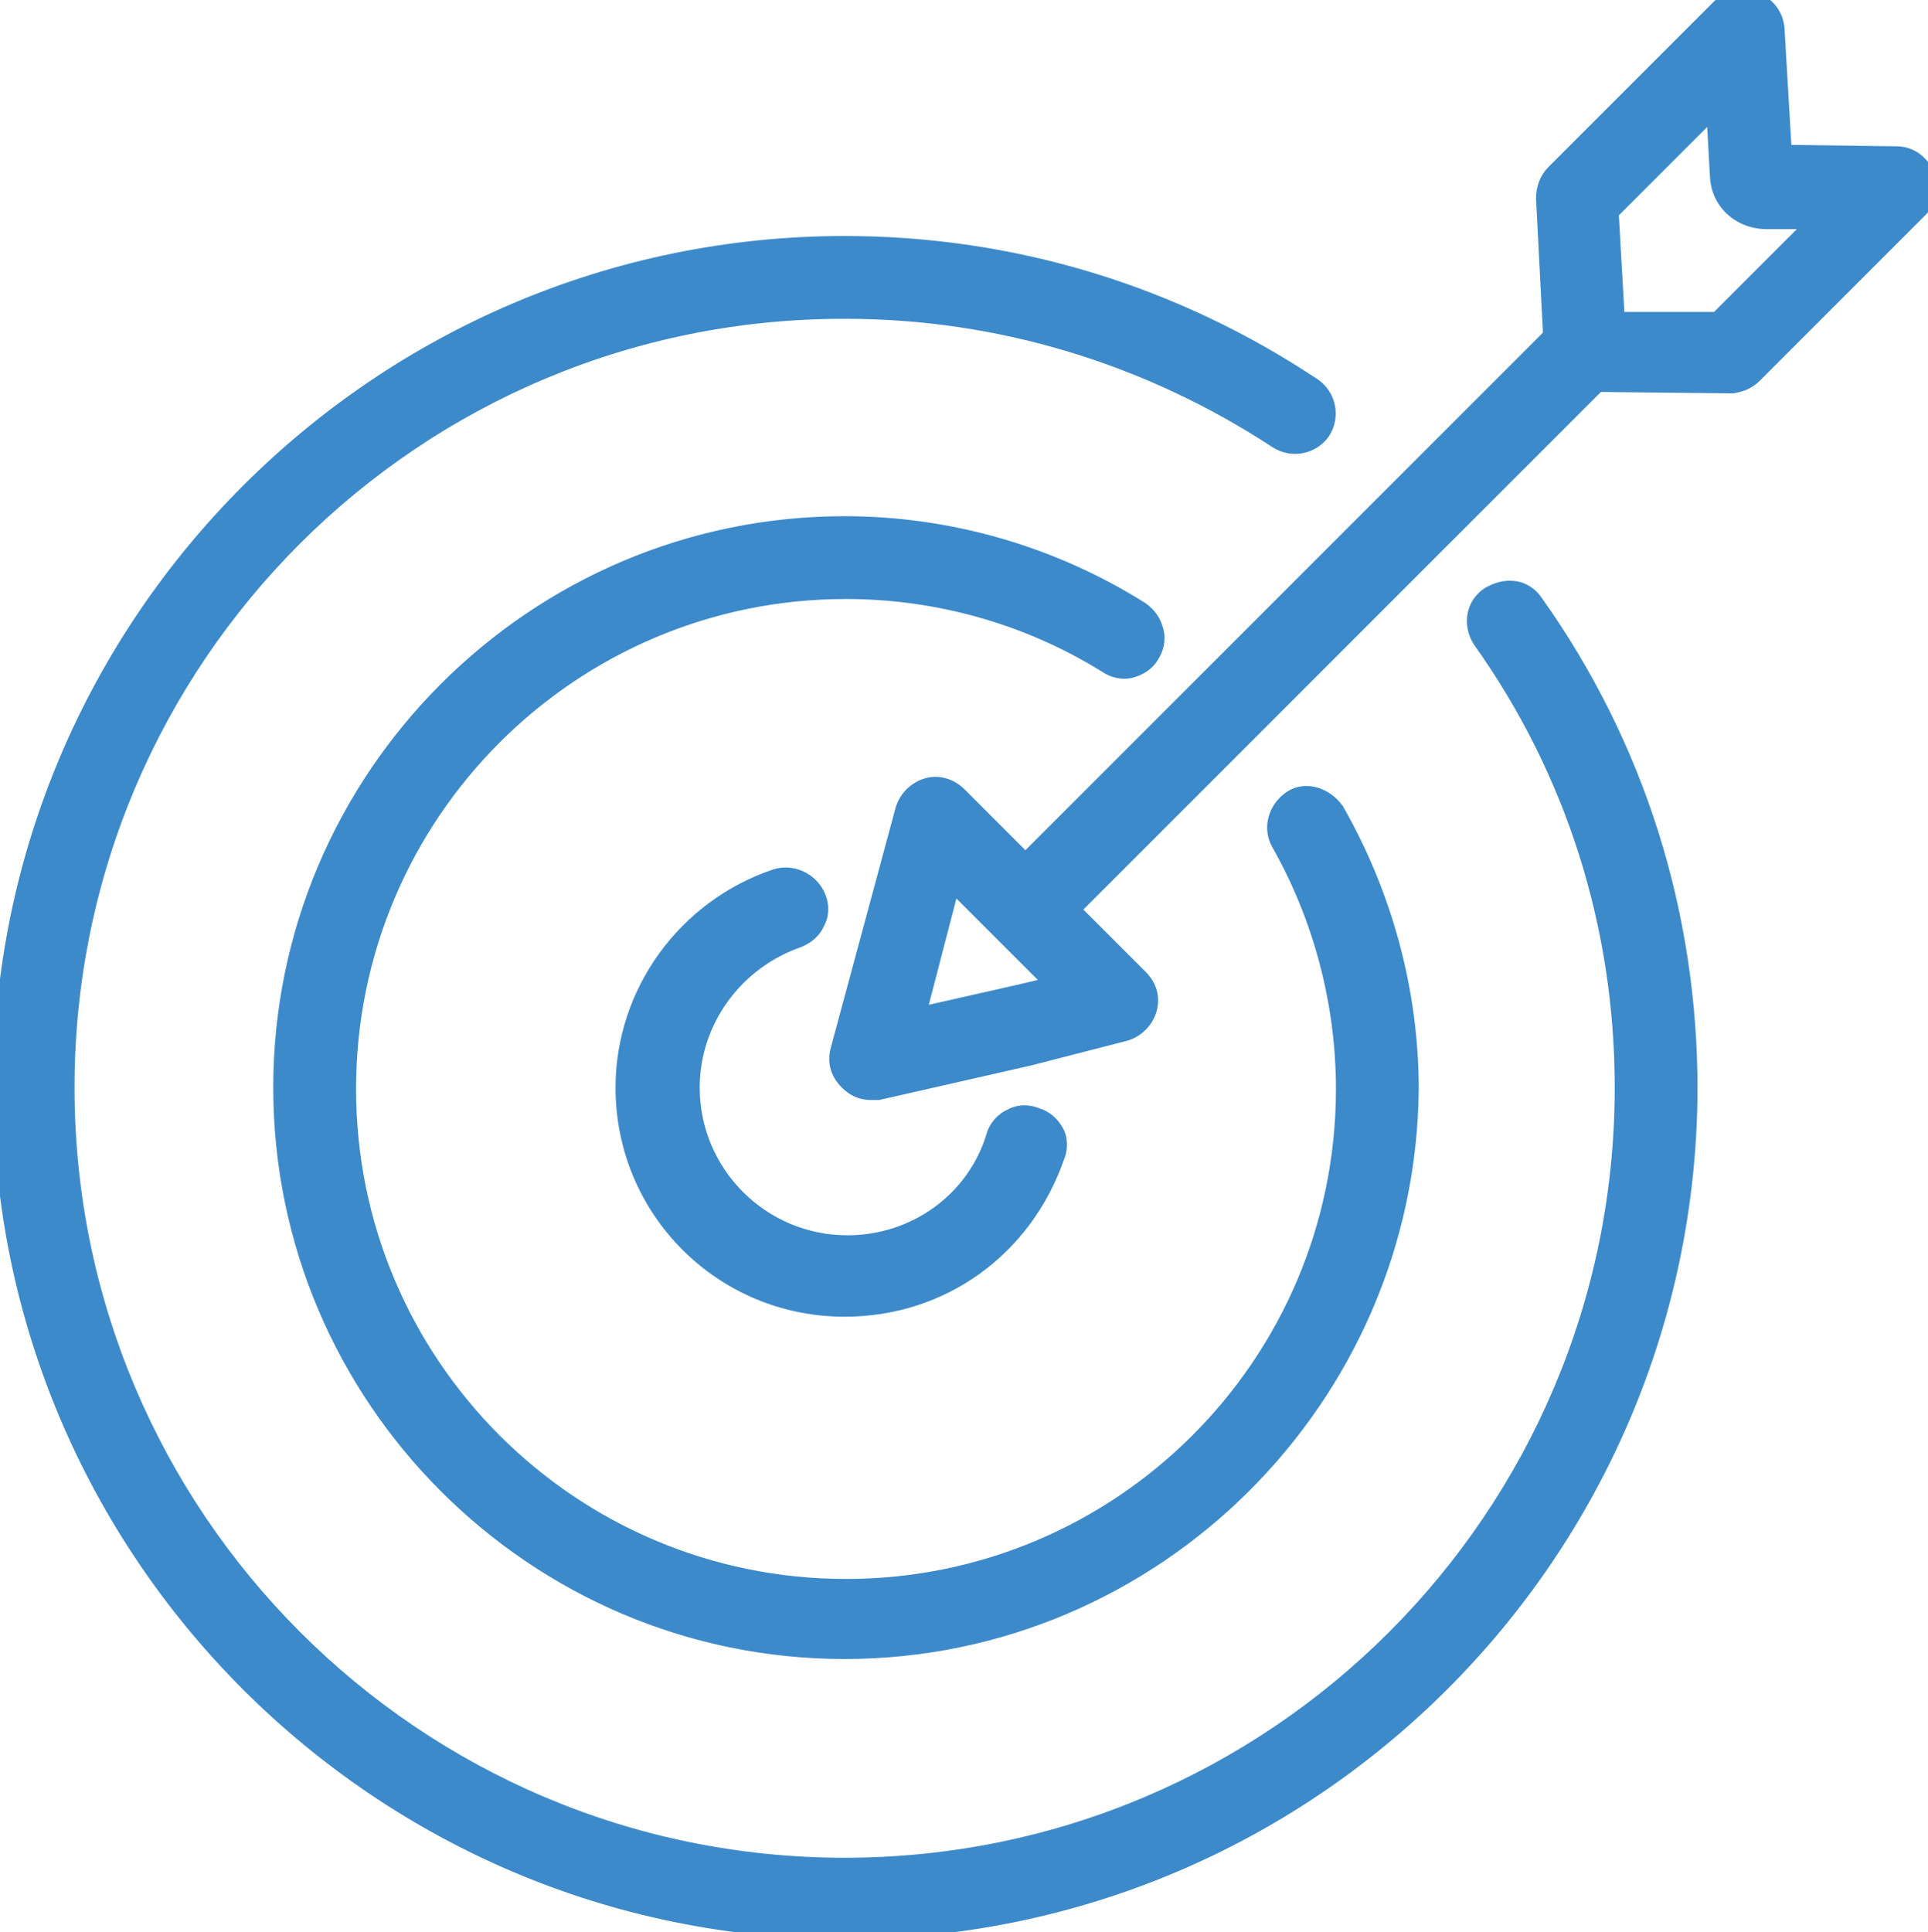<?xml version="1.0" encoding="utf-8"?>
<!-- Generator: Adobe Illustrator 25.1.0, SVG Export Plug-In . SVG Version: 6.00 Build 0)  -->
<svg version="1.1" id="Layer_1" xmlns="http://www.w3.org/2000/svg" xmlns:xlink="http://www.w3.org/1999/xlink" x="0px" y="0px"
	 viewBox="0 0 139.7 140" style="enable-background:new 0 0 139.7 140;" xml:space="preserve">
<style type="text/css">
	.st0{fill:#3D8ACA;}
</style>
<g>
	<g>
		<path class="st0" d="M61.2,139.5c-33.5,0-60.7-27.2-60.7-60.7s27.2-60.7,60.7-60.7c12,0,23.7,3.5,33.7,10.2
			c0.9,0.6,1.1,1.8,0.5,2.7s-1.8,1.1-2.7,0.5C83.3,25.3,72.5,22,61.2,22C29.9,22,4.4,47.5,4.4,78.8s25.5,56.8,56.8,56.8
			S118,110.1,118,78.8c0-11.8-3.6-23.1-10.4-32.7c-0.6-0.9-0.4-2.1,0.5-2.7c0.9-0.6,2.1-0.4,2.7,0.5c7.3,10.3,11.1,22.4,11.1,35
			C121.9,112.2,94.7,139.5,61.2,139.5z M61.2,119.2c-22.3,0-40.4-18.1-40.4-40.4s18.1-40.4,40.4-40.4c7.5,0,14.9,2.1,21.3,6.1
			c0.9,0.6,1.2,1.8,0.6,2.7s-1.8,1.2-2.7,0.6c-5.8-3.6-12.4-5.5-19.2-5.5c-20.1,0-36.5,16.4-36.5,36.5s16.4,36.5,36.5,36.5
			s36.5-16.4,36.5-36.5c0-6.3-1.6-12.5-4.7-18c-0.5-0.9-0.2-2.1,0.7-2.7s2.1-0.2,2.7,0.7c3.4,6,5.3,12.9,5.3,19.9
			C101.6,101,83.5,119.2,61.2,119.2z M61.2,94.4c-8.6,0-15.6-7-15.6-15.6c0-6.8,4.3-12.7,10.7-14.9c1-0.3,2.1,0.2,2.5,1.2
			s-0.2,2.1-1.2,2.5c-4.8,1.6-8,6.1-8,11.1c0,6.5,5.3,11.7,11.7,11.7c5.1,0,9.6-3.2,11.1-8.1c0.3-1,1.4-1.6,2.5-1.2
			c1,0.3,1.6,1.4,1.2,2.5C73.9,90.1,68,94.4,61.2,94.4z M63.1,78.7c-0.5,0-1-0.2-1.4-0.6c-0.5-0.5-0.7-1.2-0.5-1.9l4.7-17.4
			c0.2-0.7,0.7-1.2,1.4-1.4s1.4,0,1.9,0.5l5.1,5.1l38.5-38.5l-0.5-10.1c0-0.6,0.2-1.1,0.6-1.5l12-12c0.6-0.6,1.4-0.7,2.1-0.4
			s1.2,0.9,1.3,1.7l0.6,9.4l8.5,0.1c0.8,0,1.5,0.5,1.8,1.2s0.1,1.6-0.4,2.1l-12,12c-0.4,0.4-0.9,0.5-1.4,0.6l-9.8-0.1L77.1,65.9
			l5.2,5.2c0.5,0.5,0.7,1.2,0.5,1.9s-0.7,1.2-1.4,1.4l-6.7,1.8h-0.1l-11,2.5C63.4,78.7,63.2,78.7,63.1,78.7z M68.8,63.2l-2.9,11
			l7.8-1.7l3.4-0.9L68.8,63.2z M116.7,23.6h7.9l8-8H128c-1.7,0-3-1.2-3.1-2.9l-0.3-5.8l-8.3,8.3L116.7,23.6z"/>
		<path class="st0" d="M61.2,140.5c-34,0-61.7-27.7-61.7-61.7s27.7-61.7,61.7-61.7c12.3,0,24.1,3.6,34.3,10.4
			c1.3,0.9,1.7,2.7,0.8,4.1c-0.9,1.3-2.7,1.7-4.1,0.8c-9.3-6.1-20-9.3-30.9-9.3C30.4,23,5.4,48,5.4,78.8c0,30.8,25,55.8,55.8,55.8
			s55.8-25,55.8-55.8c0-11.6-3.5-22.7-10.2-32.1c-0.9-1.4-0.6-3.2,0.8-4.1c0.7-0.4,1.4-0.6,2.2-0.5c0.8,0.1,1.5,0.6,1.9,1.2
			c7.4,10.4,11.3,22.7,11.3,35.6C122.9,112.9,95.2,140.5,61.2,140.5z M61.2,19.1c-32.9,0-59.7,26.8-59.7,59.7
			c0,32.9,26.8,59.7,59.7,59.7s59.7-26.7,59.7-59.6c0-12.4-3.8-24.3-10.9-34.4c-0.2-0.3-0.4-0.4-0.6-0.4c-0.2,0-0.5,0-0.7,0.2
			c-0.4,0.3-0.5,0.9-0.2,1.3c6.9,9.8,10.6,21.3,10.6,33.3c0,31.9-25.9,57.8-57.8,57.8S3.4,110.7,3.4,78.8S29.3,21,61.2,21
			c11.4,0,22.5,3.3,32.1,9.7c0.5,0.3,1,0.2,1.3-0.2c0.3-0.5,0.2-1-0.2-1.3C84.5,22.6,73.1,19.1,61.2,19.1z M61.2,120.2
			c-22.8,0-41.4-18.6-41.4-41.4s18.6-41.4,41.4-41.4c7.7,0,15.3,2.2,21.8,6.3c0.7,0.5,1.1,1.1,1.3,1.9c0.2,0.8,0,1.6-0.4,2.2
			c-0.4,0.7-1.1,1.1-1.8,1.3c-0.8,0.2-1.6,0-2.2-0.4c-5.6-3.5-12.1-5.3-18.6-5.3c-19.6,0-35.5,15.9-35.5,35.5
			c0,19.6,15.9,35.5,35.5,35.5c19.6,0,35.5-15.9,35.5-35.5c0-6.1-1.6-12.2-4.6-17.5c-0.8-1.4-0.3-3.1,1-4c1.3-0.9,3.1-0.4,4.1,1
			c3.6,6.3,5.5,13.4,5.5,20.5C102.6,101.6,84,120.2,61.2,120.2z M61.2,39.4c-21.7,0-39.4,17.7-39.4,39.4c0,21.7,17.7,39.4,39.4,39.4
			c21.7,0,39.4-17.7,39.5-39.5c0-6.7-1.8-13.4-5.2-19.4c-0.3-0.4-0.8-0.6-1.3-0.4c-0.5,0.3-0.6,0.9-0.4,1.4c3.2,5.6,4.8,12,4.8,18.5
			c0,20.7-16.8,37.5-37.5,37.5S23.7,99.5,23.7,78.8s16.8-37.5,37.5-37.5c6.9,0,13.8,2,19.7,5.7c0.3,0.2,0.5,0.2,0.7,0.1
			c0.3-0.1,0.5-0.2,0.6-0.4c0.2-0.3,0.2-0.5,0.1-0.7c-0.1-0.3-0.2-0.5-0.4-0.6C75.7,41.5,68.6,39.4,61.2,39.4z M61.2,95.4
			c-9.2,0-16.6-7.4-16.6-16.6c0-7.1,4.6-13.5,11.4-15.8c1.5-0.5,3.2,0.3,3.8,1.8c0.3,0.7,0.3,1.6-0.1,2.3c-0.3,0.7-0.9,1.2-1.6,1.5
			c-4.4,1.5-7.4,5.6-7.4,10.2c0,5.9,4.8,10.7,10.7,10.7c4.7,0,8.8-3,10.1-7.4c0.2-0.7,0.8-1.4,1.5-1.7c0.7-0.4,1.6-0.4,2.3-0.1
			c0.7,0.2,1.3,0.7,1.7,1.4c0.4,0.7,0.4,1.6,0.1,2.3C74.7,90.9,68.5,95.4,61.2,95.4z M56.9,64.8c-0.1,0-0.2,0-0.3,0
			c-6,2-10,7.7-10,13.9c0,8.1,6.5,14.6,14.6,14.6c6.4,0,11.9-4,14-10.1c0.1-0.3,0.1-0.6,0-0.8c-0.1-0.2-0.3-0.4-0.5-0.4
			c-0.3-0.1-0.6-0.1-0.8,0c-0.2,0.1-0.4,0.3-0.4,0.5c-1.6,5.3-6.5,8.8-12.1,8.8c-7,0-12.7-5.7-12.7-12.7c0-5.5,3.5-10.3,8.7-12
			c0.2-0.1,0.4-0.3,0.5-0.5c0.1-0.2,0.1-0.4,0-0.7C57.7,65.1,57.3,64.8,56.9,64.8z M63.7,79.7h-0.6c-0.8,0-1.5-0.3-2.1-0.9
			c-0.8-0.8-1.1-1.8-0.8-2.9l4.7-17.4c0.3-1,1.1-1.8,2.1-2.1c1-0.3,2.1,0,2.9,0.8l4.4,4.4l37.5-37.5l-0.5-9.7c0-0.9,0.3-1.7,0.9-2.3
			l12-12c0.9-0.9,2.1-1.1,3.2-0.6c1.1,0.4,1.8,1.4,1.9,2.5l0.5,8.5l7.6,0.1c1.2,0,2.2,0.7,2.7,1.8c0.5,1.1,0.2,2.4-0.6,3.2l-12,12
			c-0.6,0.6-1.3,0.8-1.9,0.9l-0.1,0l-9.5-0.1L78.5,65.9l4.5,4.5c0.8,0.8,1.1,1.8,0.8,2.9c-0.3,1-1.1,1.8-2.1,2.1l-7,1.8L63.7,79.7z
			 M67.8,58.3c-0.1,0-0.2,0-0.3,0c-0.4,0.1-0.6,0.3-0.7,0.7l-4.7,17.4c-0.1,0.4,0,0.7,0.2,0.9c0.2,0.2,0.4,0.3,0.7,0.3h0.4l11.1-2.5
			l6.6-1.8c0.4-0.1,0.6-0.3,0.7-0.7c0.1-0.3,0-0.7-0.2-0.9l-5.9-5.9l39.5-39.4l10.1,0.1c0.4-0.1,0.6-0.1,0.8-0.3l12-12
			c0.2-0.2,0.3-0.7,0.2-1c-0.2-0.4-0.5-0.6-0.9-0.6l-9.4-0.1l-0.7-10.3c-0.1-0.5-0.4-0.7-0.7-0.8c-0.2-0.1-0.6-0.2-1,0.2l-12,12
			c-0.2,0.2-0.3,0.5-0.3,0.8l0.5,10.5L74.3,64.4l-5.8-5.8C68.3,58.4,68.1,58.3,67.8,58.3z M64.5,75.5l3.8-14.3L79,72.1L74,73.5
			L64.5,75.5z M69.3,65.1l-2,7.7l6.2-1.4l1.7-0.4L69.3,65.1z M125,24.6h-9.3l-0.5-9.8l10.2-10.2l0.4,8c0.1,1.2,0.9,2,2.1,2h7
			L125,24.6z M117.7,22.6h6.5l6-6H128c-2.2,0-4-1.6-4.1-3.8l-0.2-3.6l-6.4,6.4L117.7,22.6z"/>
	</g>
</g>
</svg>
